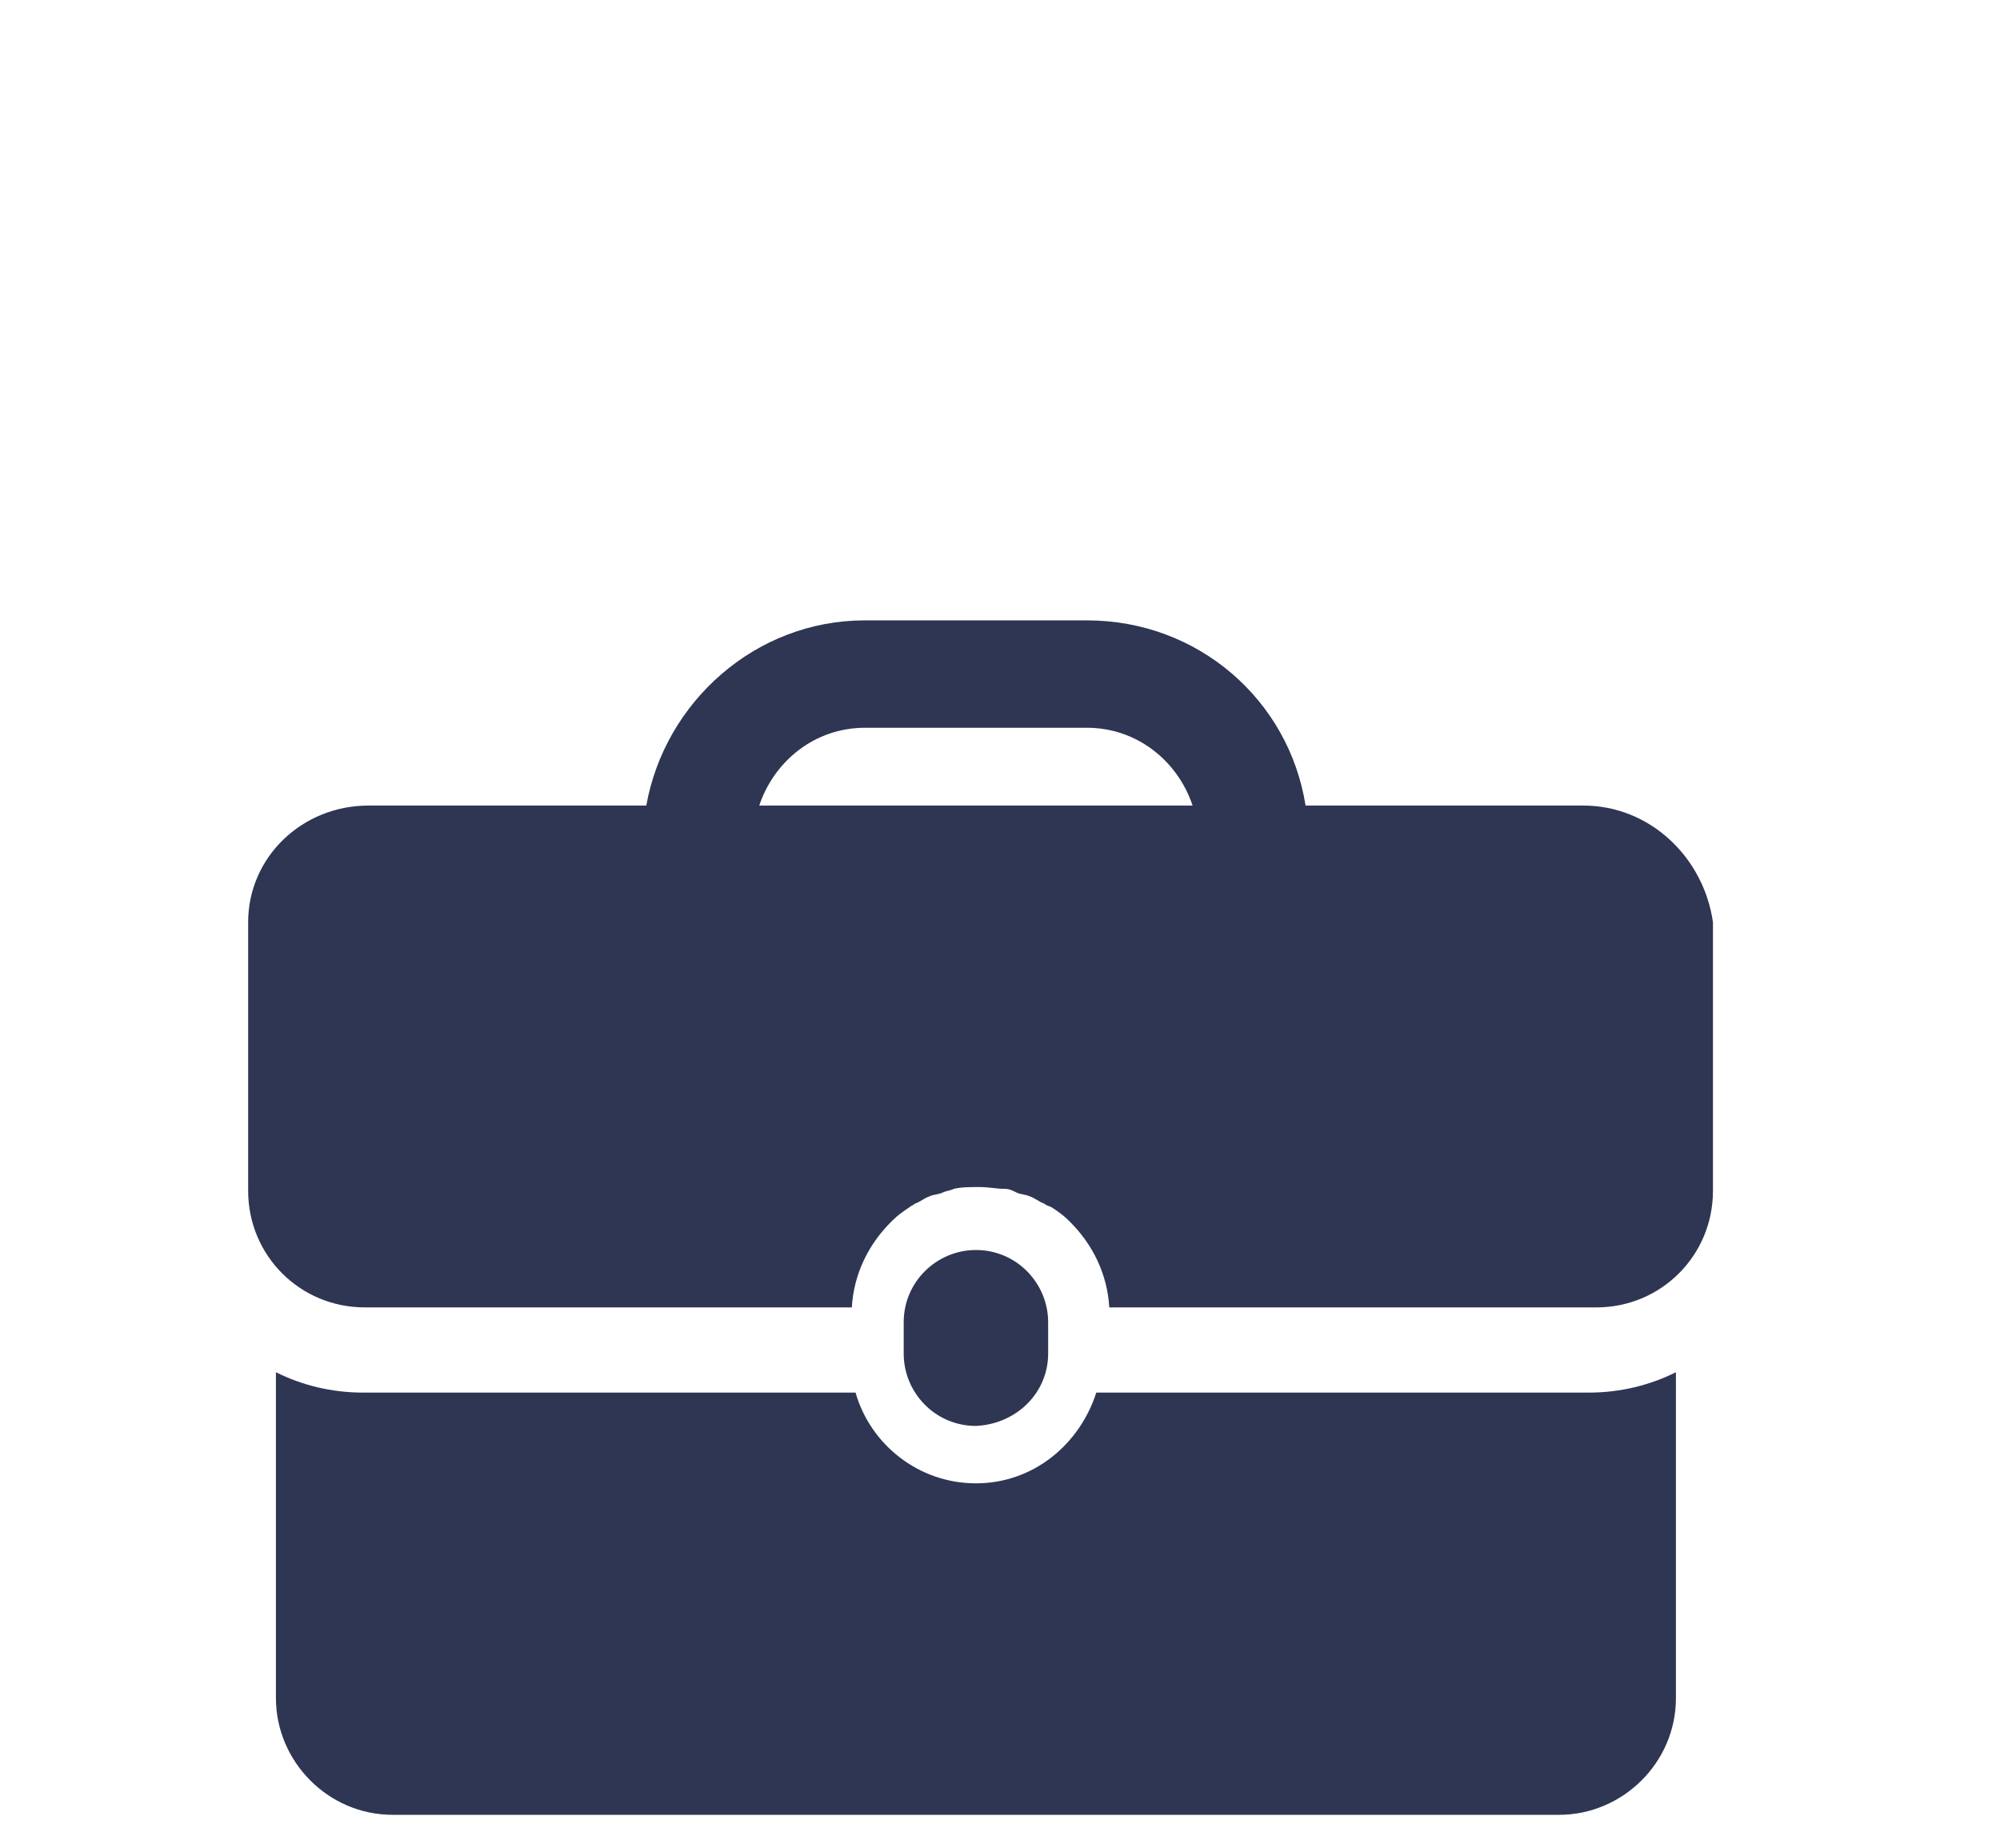 <?xml version="1.0" encoding="utf-8"?>
<!-- Generator: Adobe Illustrator 25.1.0, SVG Export Plug-In . SVG Version: 6.00 Build 0)  -->
<svg version="1.1" id="Layer_1" xmlns="http://www.w3.org/2000/svg" xmlns:xlink="http://www.w3.org/1999/xlink" x="0px" y="0px"
	 viewBox="0 0 108 99.8" style="enable-background:new 0 0 108 99.8;" xml:space="preserve">
<style type="text/css">
	.st0{clip-path:url(#SVGID_2_);}
	.st1{fill:none;stroke:#2F3653;stroke-width:3;stroke-miterlimit:10;}
	.st2{fill:#2F3653;}
	.st3{fill:#FF460D;}
	.st4{clip-path:url(#SVGID_4_);}
</style>
<g>
	<path class="st2" d="M56.6,73.1v-1.7c0-2.1-1.7-3.9-3.9-3.9c-2.1,0-3.9,1.7-3.9,3.9v1.7c0,2.1,1.7,3.9,3.9,3.9
		C54.9,76.9,56.6,75.2,56.6,73.1"/>
	<path class="st2" d="M59.2,75.2c-0.9,2.8-3.4,4.9-6.5,4.9c-3.1,0-5.7-2.1-6.5-4.9H19.6c-1.7,0-3.3-0.4-4.7-1.1v17.6
		c0,3.4,2.8,6.3,6.3,6.3h63c3.4,0,6.3-2.8,6.3-6.3V74.1c-1.4,0.7-3,1.1-4.7,1.1L59.2,75.2z"/>
	<path class="st2" d="M85.5,43.5h-15c-0.9-5.7-5.8-10-11.8-10h-12c-5.9,0-10.8,4.4-11.8,10h-15c-3.6,0-6.5,2.8-6.5,6.3v14.5
		c0,3.5,2.8,6.3,6.3,6.3h26.3c0.1-1.8,0.9-3.4,2.1-4.6c0,0,0.1-0.1,0.1-0.1c0.3-0.3,0.6-0.5,0.9-0.7c0.1-0.1,0.2-0.1,0.3-0.2
		c0.3-0.1,0.5-0.3,0.8-0.4c0.2-0.1,0.5-0.1,0.7-0.2c0.2-0.1,0.4-0.1,0.6-0.2c0.4-0.1,0.9-0.1,1.4-0.1c0.5,0,0.9,0.1,1.4,0.1
		c0.2,0,0.4,0.1,0.6,0.2c0.2,0.1,0.5,0.1,0.7,0.2c0.3,0.1,0.5,0.3,0.8,0.4c0.1,0.1,0.2,0.1,0.4,0.2c0.3,0.2,0.6,0.4,0.9,0.7
		c0,0,0.1,0.1,0.1,0.1c1.2,1.2,2,2.8,2.1,4.6h26.3c3.5,0,6.3-2.8,6.3-6.3V49.8C92,46.3,89.1,43.5,85.5,43.5 M41,43.5
		c0.8-2.4,3-4.2,5.7-4.2h12c2.7,0,4.9,1.8,5.7,4.2H41z"/>
</g>
</svg>
